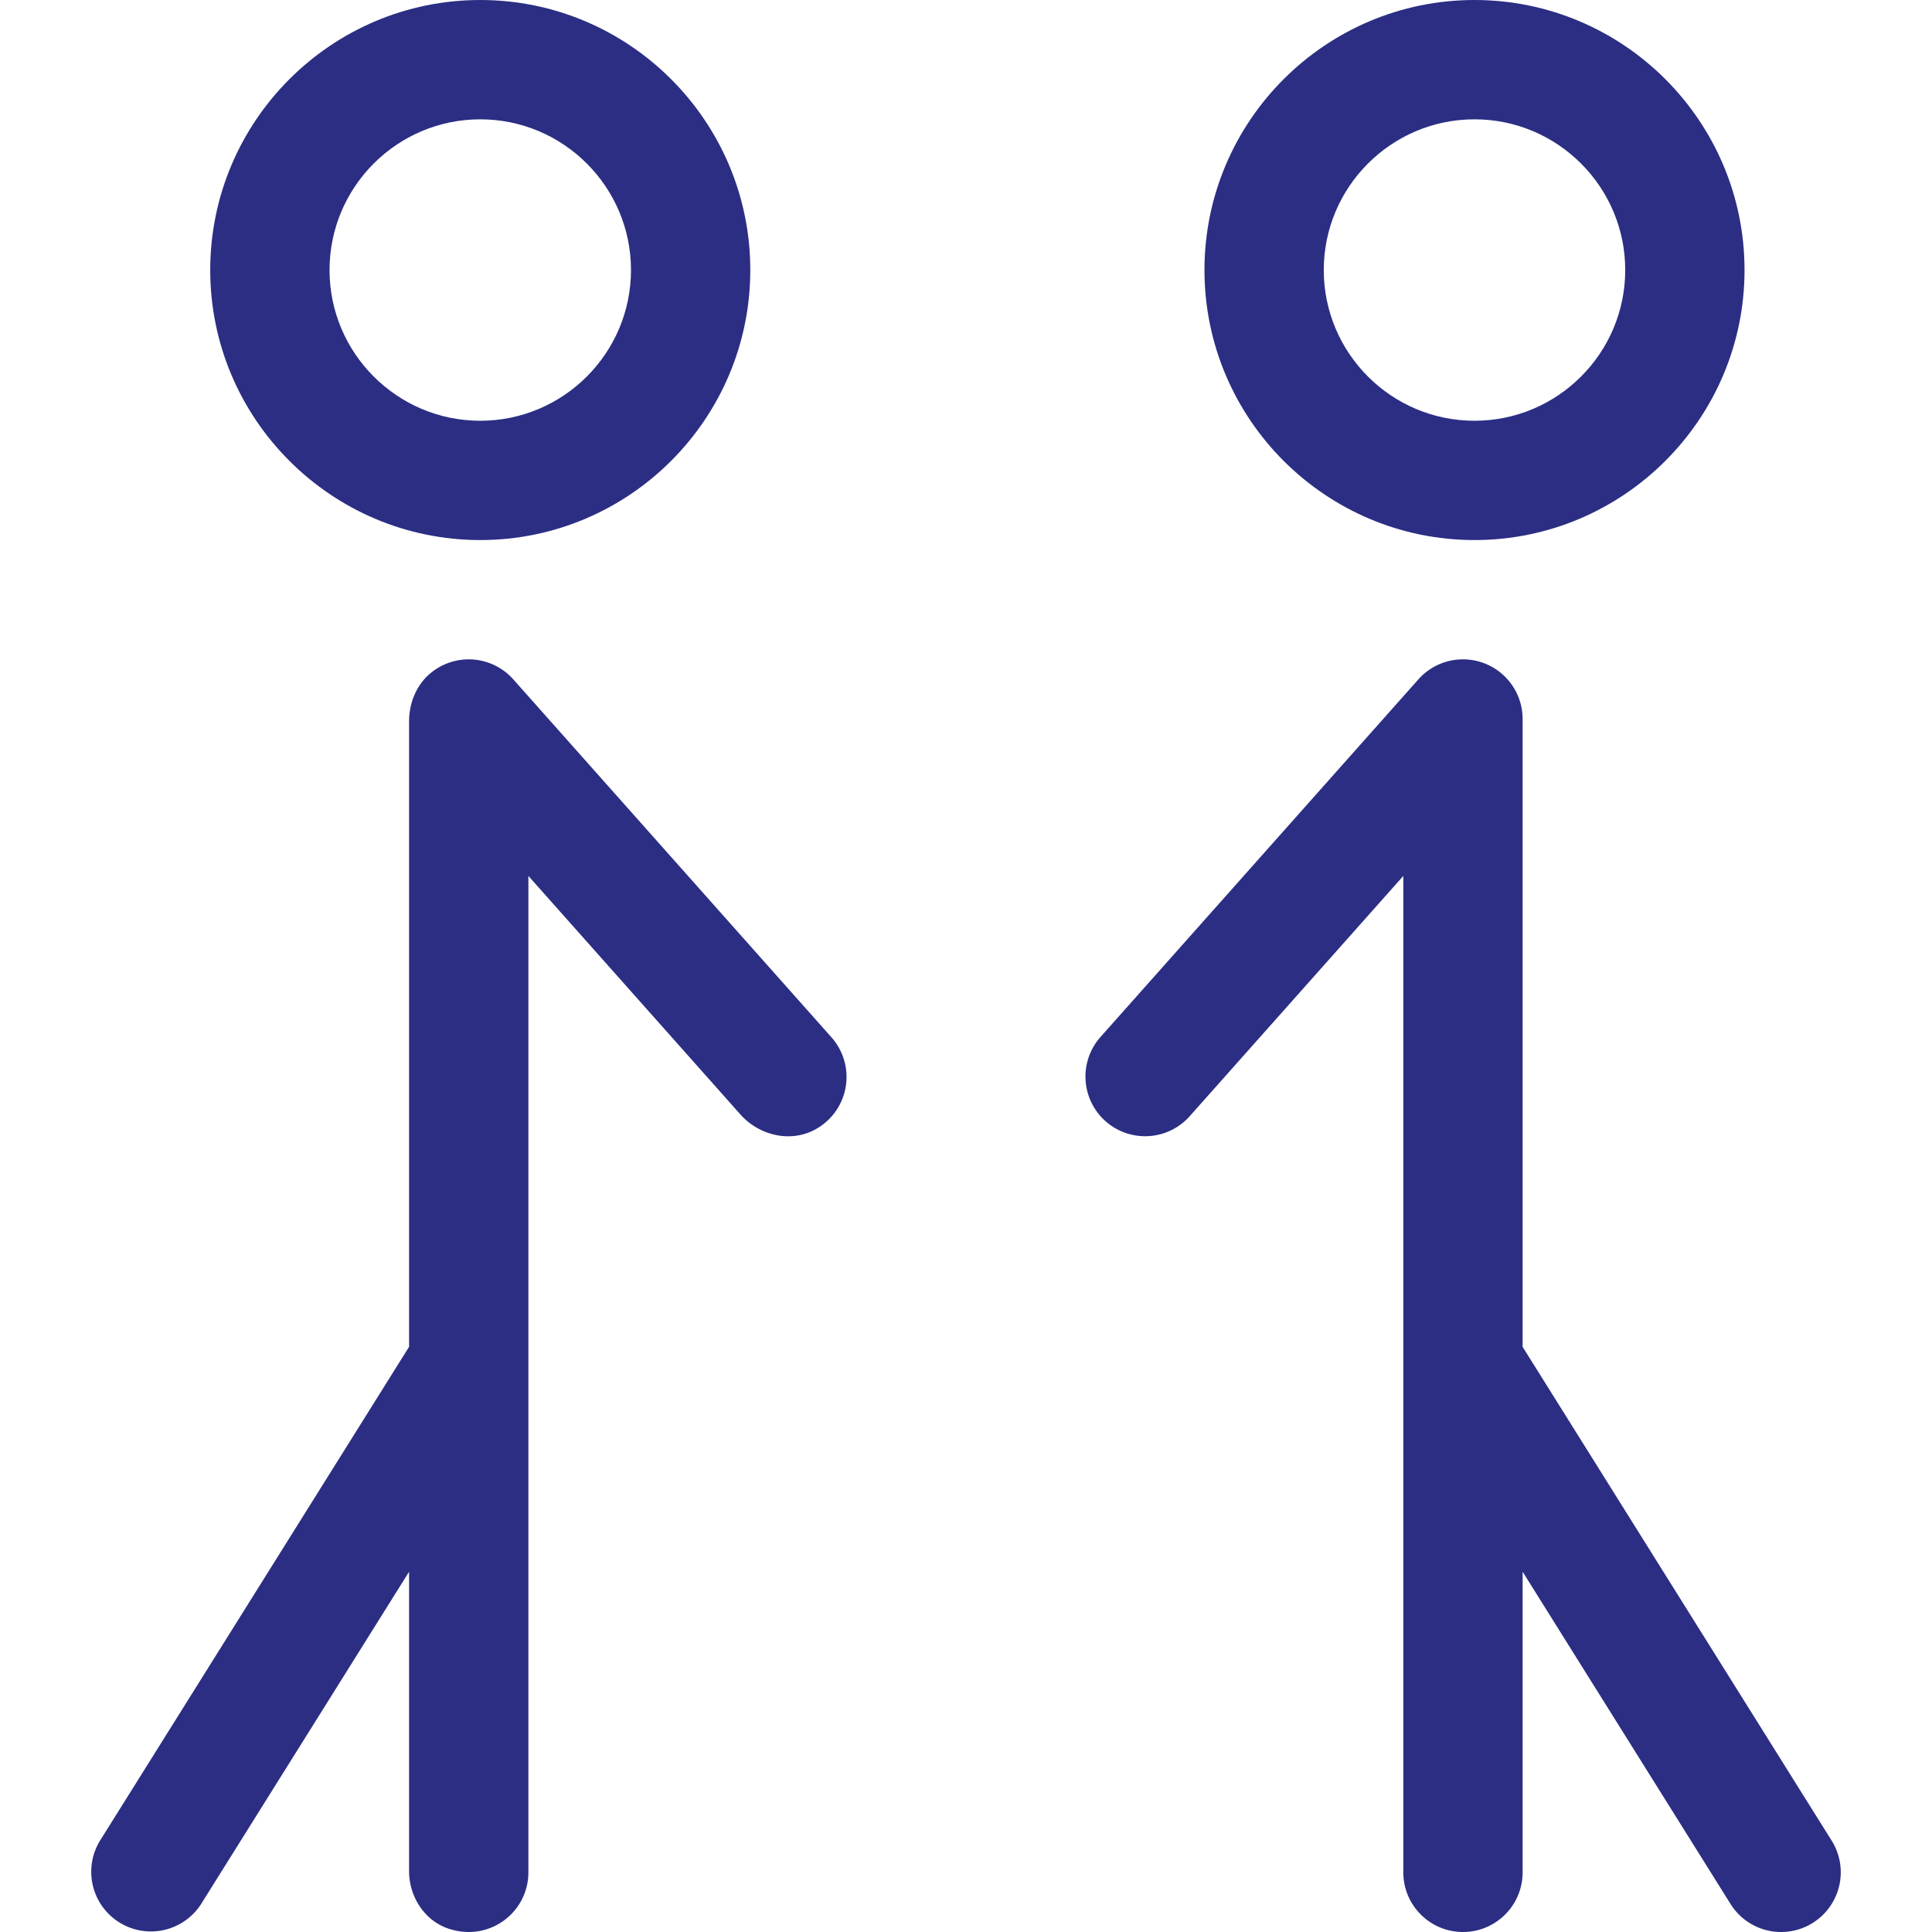 <svg xmlns:xlink="http://www.w3.org/1999/xlink" preserveAspectRatio="xMidYMid meet" data-bbox="45.02 39.275 109.979 121.45" xmlns="http://www.w3.org/2000/svg" width="200" height="200" viewBox="45.02 39.275 109.979 121.45" data-type="color" role="presentation" aria-hidden="true" aria-label="">
    <g>
        <path fill="#2B2E83" d="M71.553 81.983a3.75 3.75 0 0 0-5.039-.52c-.99.724-1.514 1.93-1.514 3.157v39.319l-19.429 31.045a3.75 3.75 0 0 0 6.357 3.979L65 138.078v18.819c0 1.626.991 3.152 2.543 3.639 2.582.81 4.957-1.1 4.957-3.561V94.338l13.325 14.991c1.222 1.375 3.28 1.824 4.85.865a3.752 3.752 0 0 0 .877-5.711l-19.999-22.5z" data-color="1"></path>
        <path fill="#2B2E83" d="M69.475 73.224c9.36 0 16.975-7.615 16.975-16.974 0-9.36-7.615-16.975-16.975-16.975S52.5 46.89 52.5 56.251c0 9.359 7.615 16.973 16.975 16.973zm0-26.448c5.225 0 9.475 4.25 9.475 9.475 0 5.223-4.25 9.474-9.475 9.474S60 61.474 60 56.251c0-5.225 4.25-9.475 9.475-9.475z" data-color="1"></path>
        <path fill="#2B2E83" d="M131.975 73.224c9.36 0 16.975-7.615 16.975-16.974 0-9.36-7.615-16.975-16.975-16.975S115 46.89 115 56.251c0 9.359 7.615 16.973 16.975 16.973zm0-26.448c5.225 0 9.475 4.25 9.475 9.475 0 5.223-4.25 9.474-9.475 9.474s-9.475-4.25-9.475-9.474c0-5.225 4.25-9.475 9.475-9.475z" data-color="1"></path>
        <path fill="#2B2E83" d="M154.429 154.985L135 123.94V84.474a3.75 3.75 0 0 0-6.553-2.492l-20 22.5a3.75 3.75 0 0 0 5.605 4.983L127.5 94.338v62.637c0 2.07 1.68 3.75 3.75 3.75s3.75-1.68 3.75-3.75v-18.897l13.071 20.887a3.743 3.743 0 0 0 3.181 1.76 3.752 3.752 0 0 0 3.177-5.74z" data-color="1"></path>
    </g>
</svg>